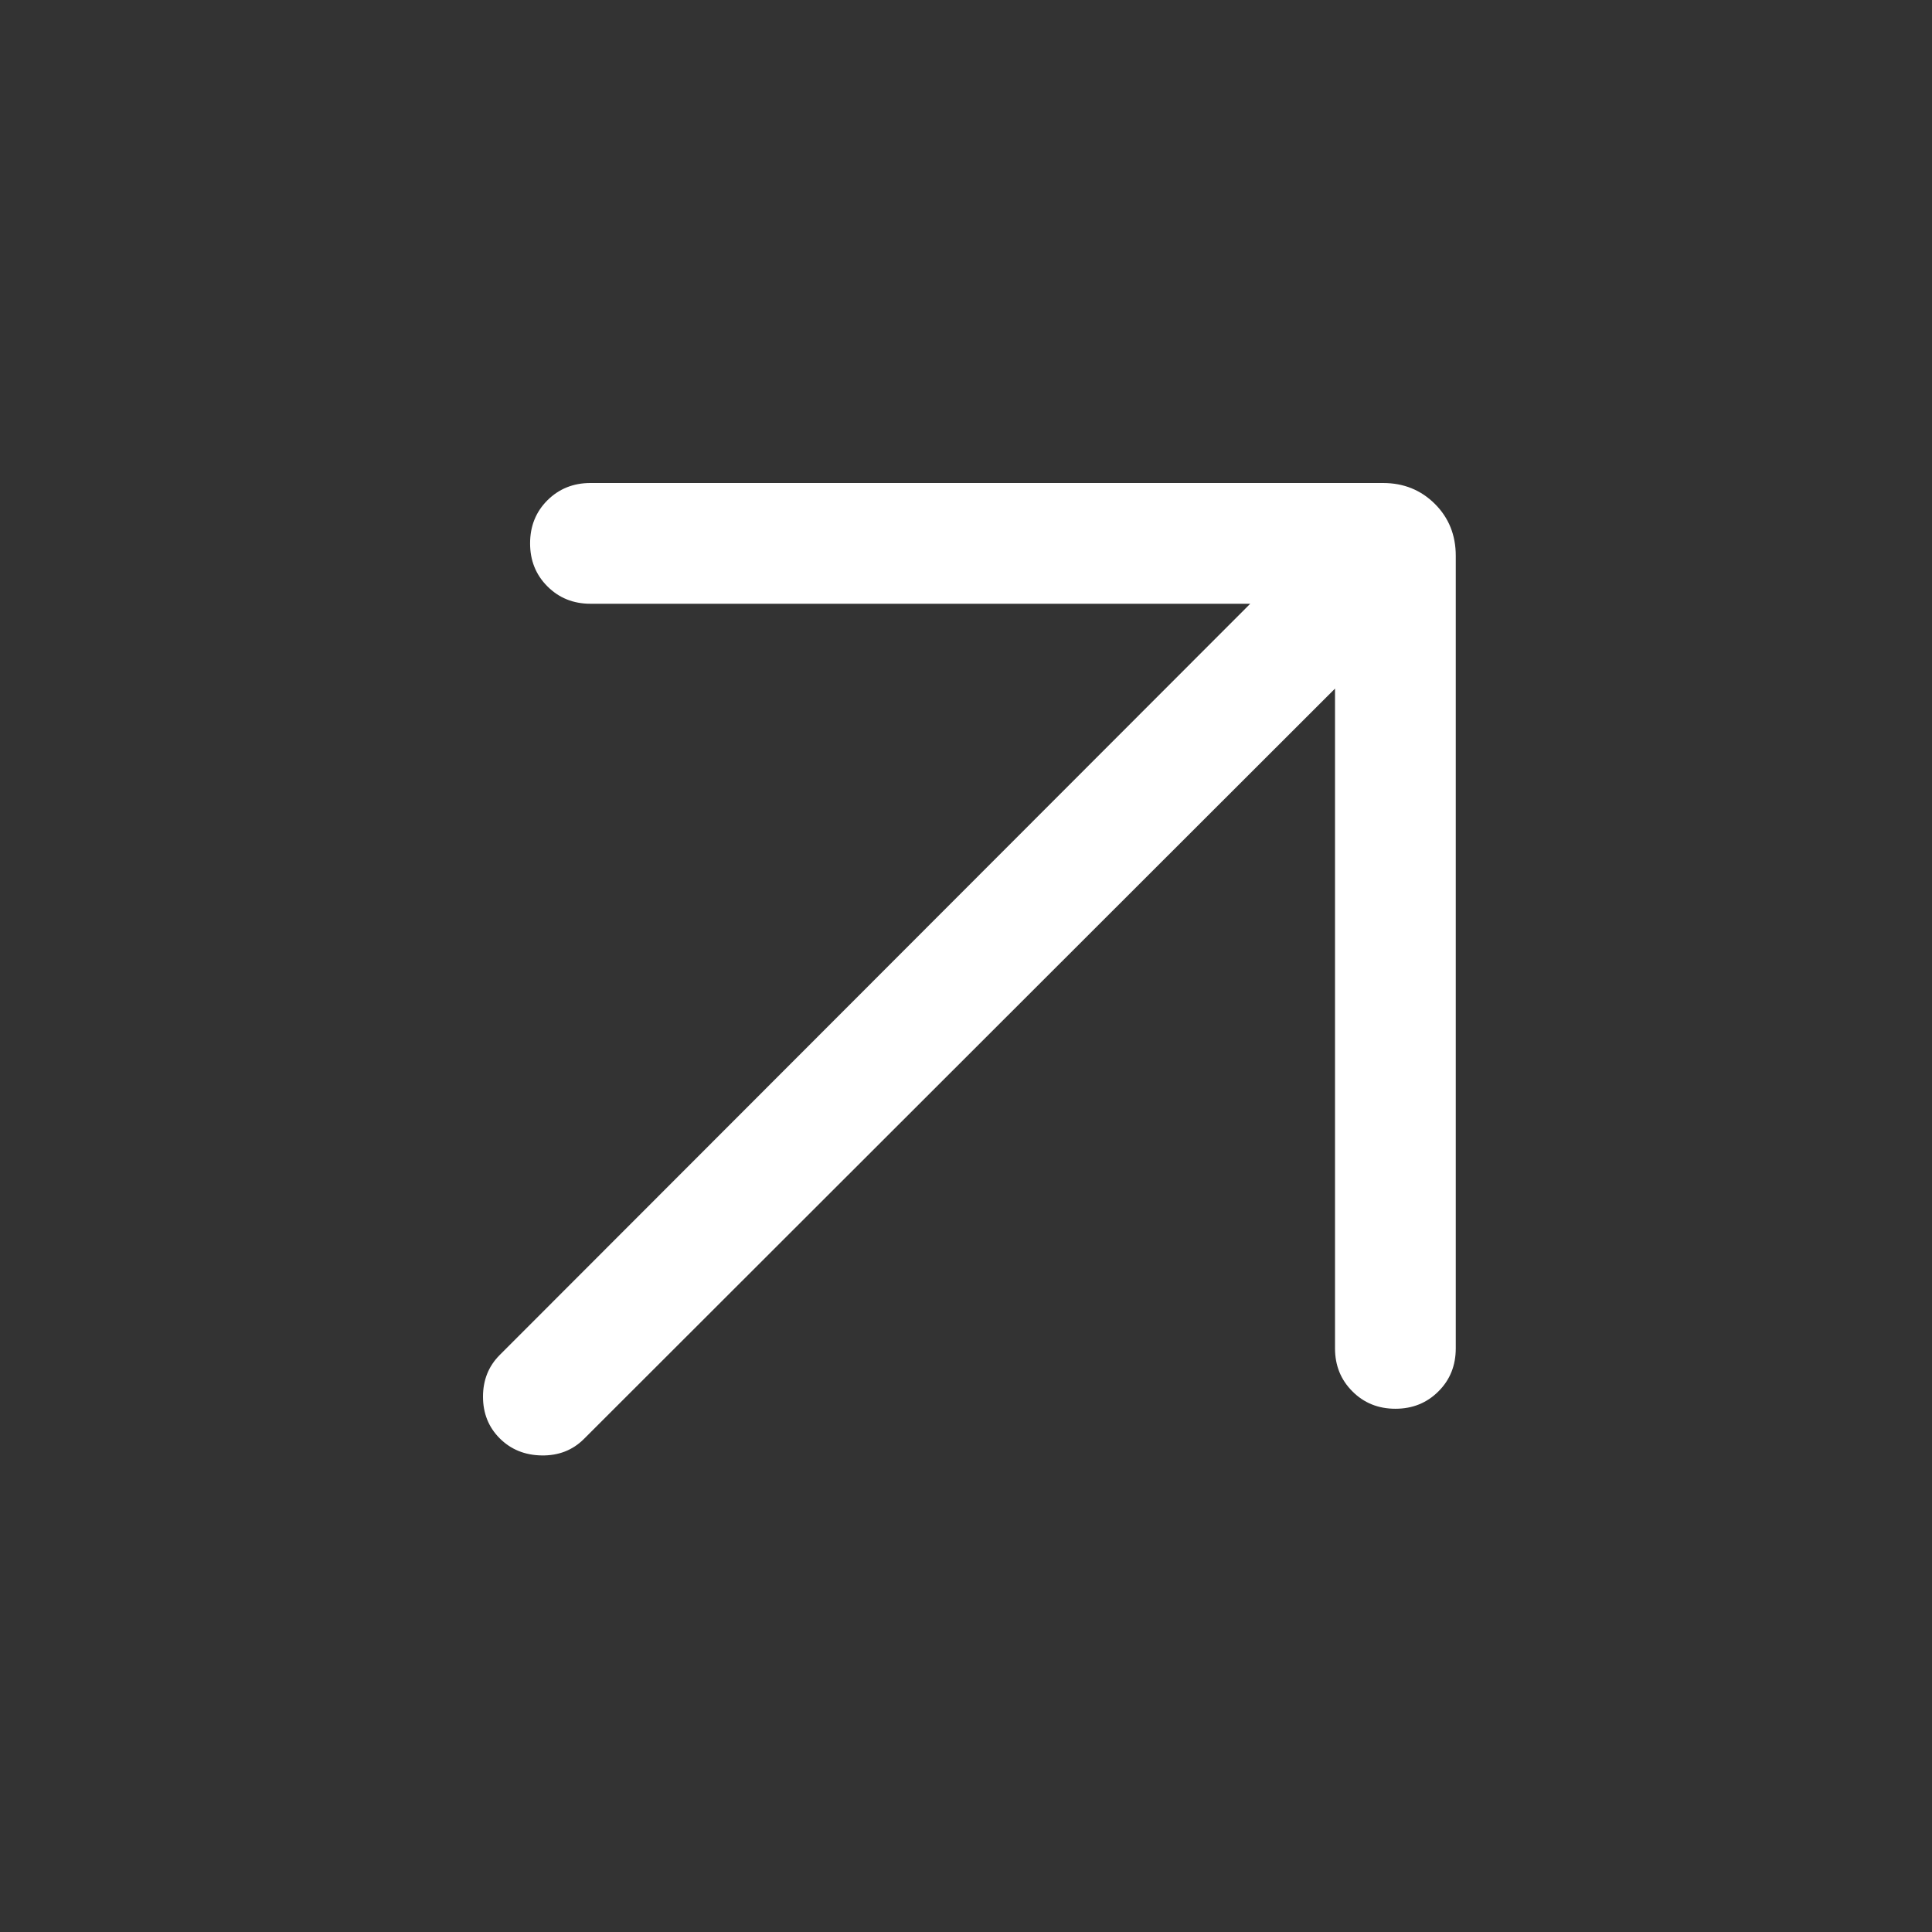 <svg width="24" height="24" viewBox="0 0 24 24" fill="none" xmlns="http://www.w3.org/2000/svg">
<rect x="0" y="0" width="24" height="24" fill="#333333" stroke="none"/>
<path d="M16.584 8.554L7.252 17.877C7.113 18.015 6.939 18.083 6.73 18.08C6.52 18.077 6.346 18.006 6.207 17.867C6.069 17.729 6 17.556 6 17.35C6 17.144 6.069 16.971 6.207 16.833L15.531 7.5H7.335C7.122 7.5 6.944 7.428 6.8 7.284C6.656 7.14 6.585 6.962 6.585 6.75C6.585 6.537 6.656 6.359 6.8 6.215C6.944 6.072 7.122 6 7.335 6H17.18C17.437 6 17.651 6.087 17.825 6.26C17.998 6.433 18.084 6.648 18.084 6.904V16.75C18.084 16.962 18.013 17.141 17.869 17.284C17.725 17.428 17.547 17.5 17.334 17.5C17.122 17.5 16.943 17.428 16.8 17.284C16.656 17.141 16.584 16.962 16.584 16.75V8.554Z" fill="#FFFFFF"/>
</svg>
